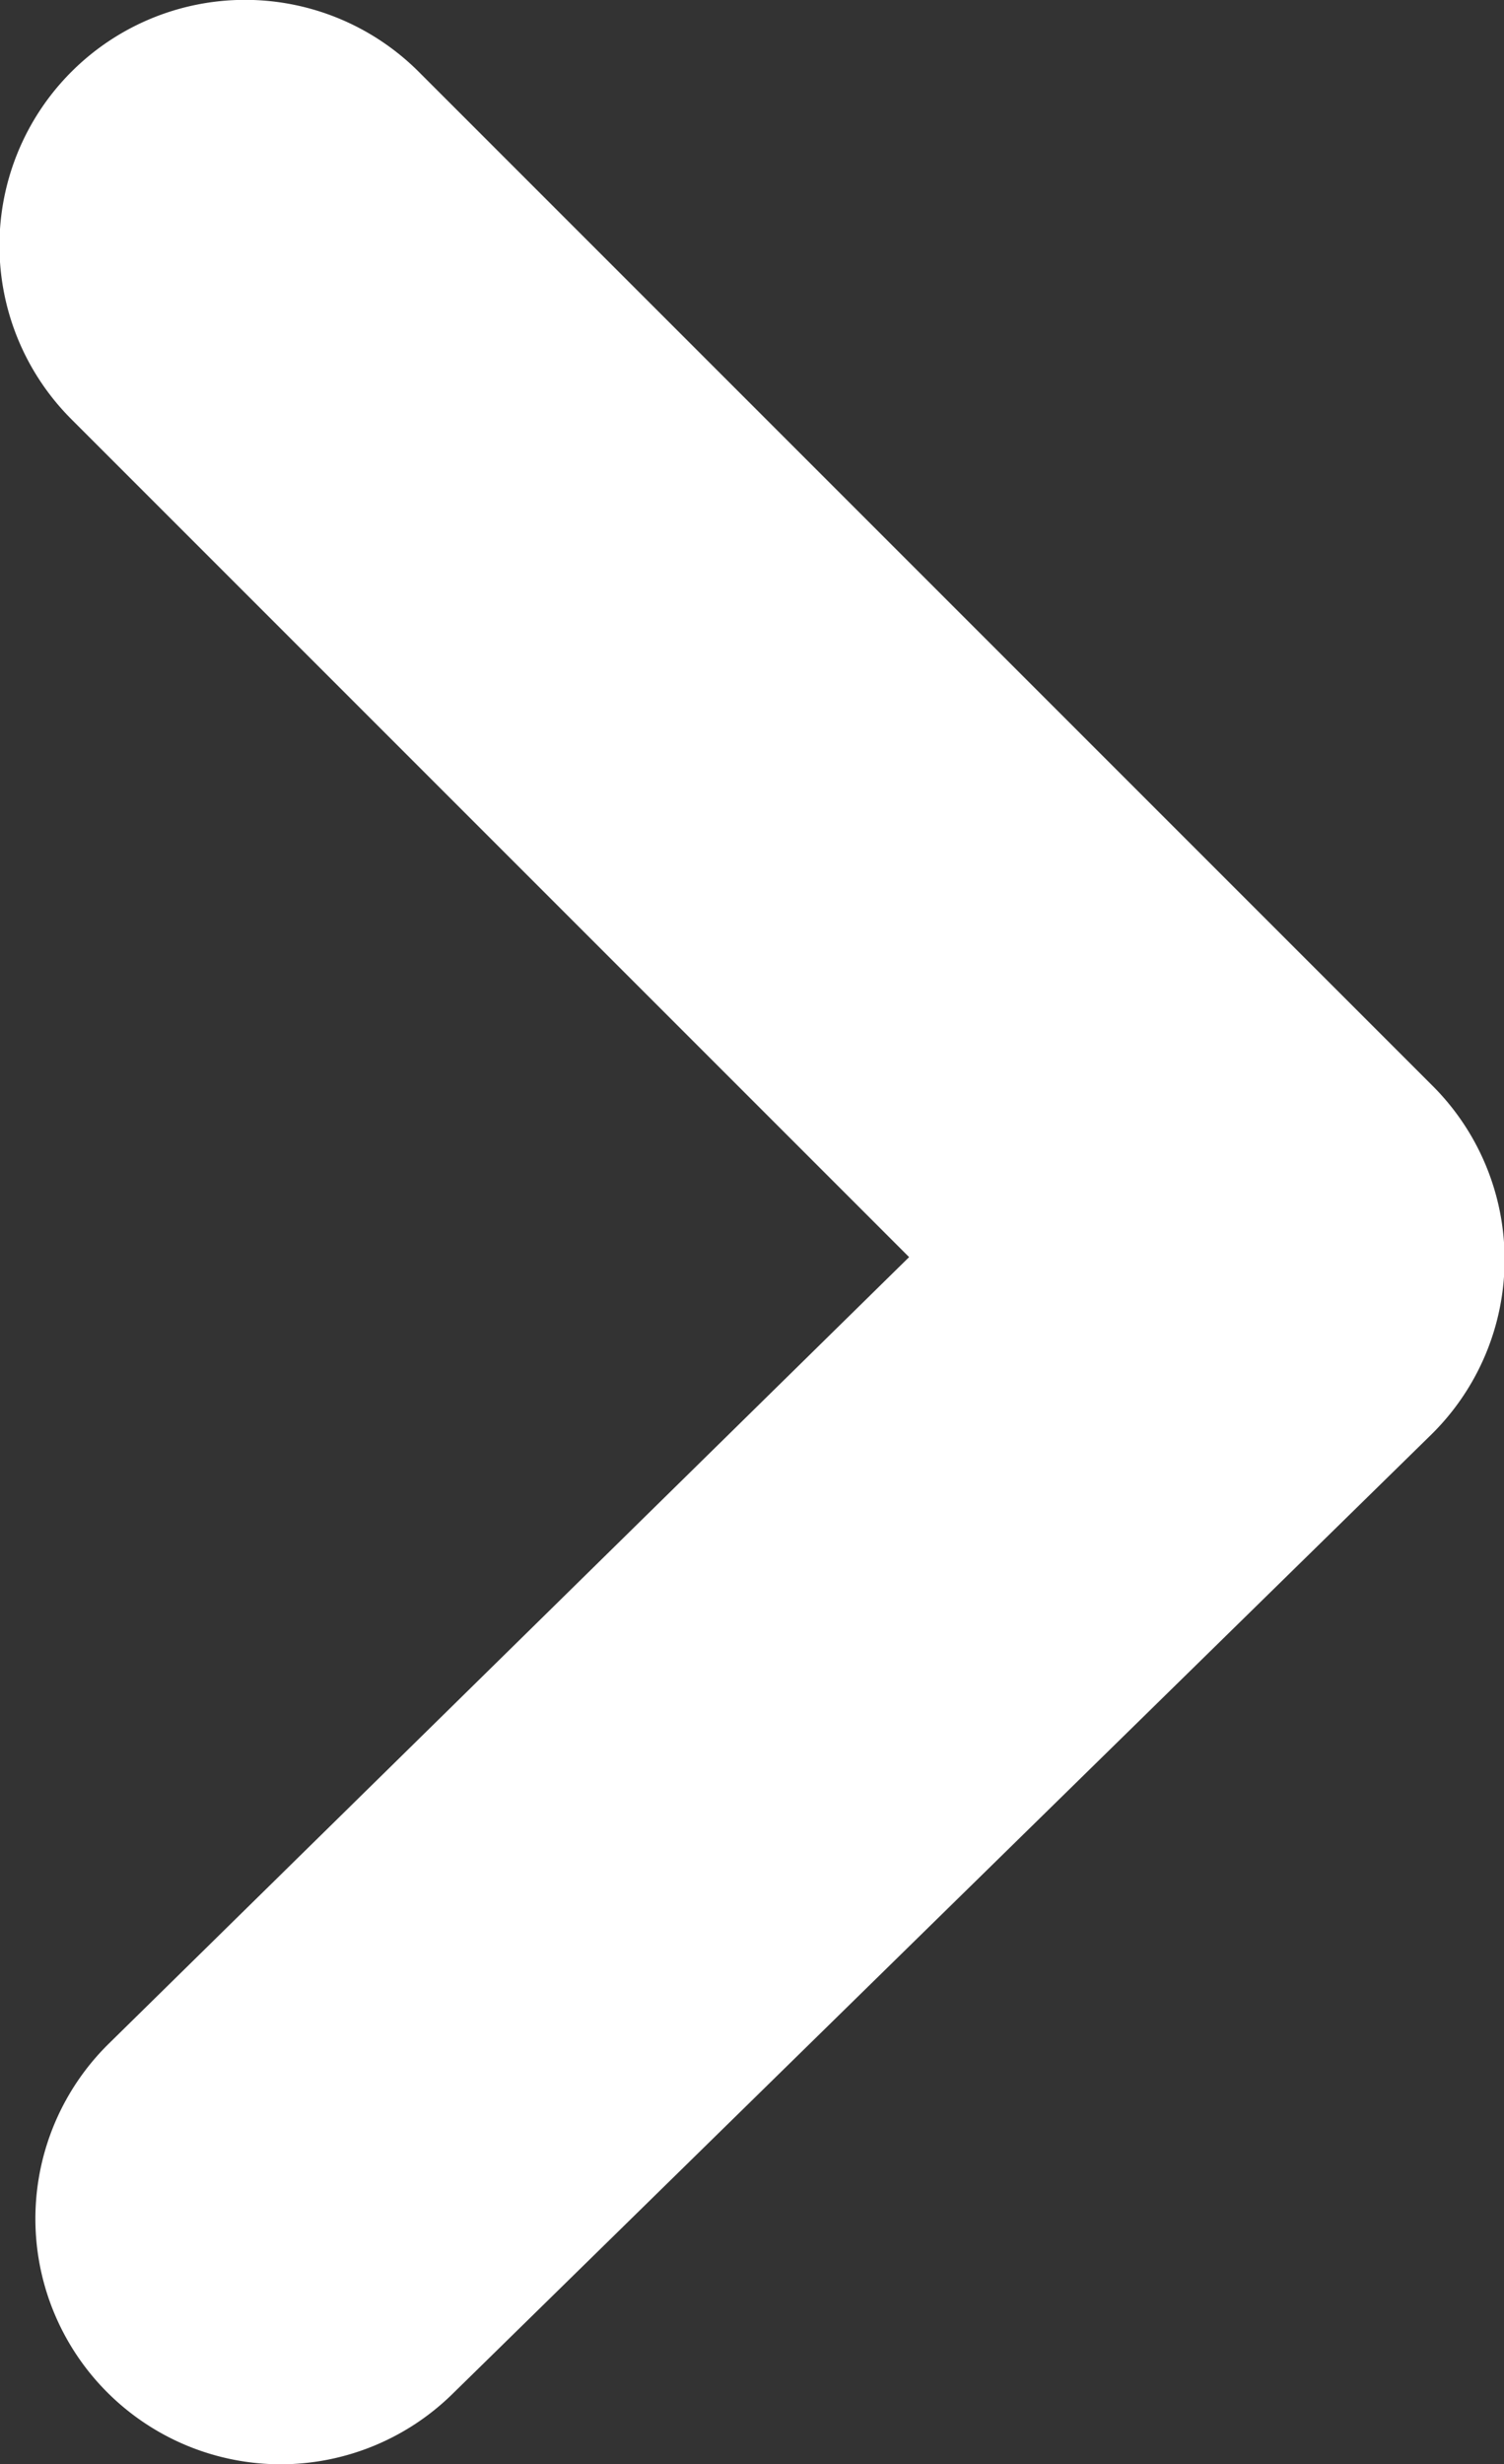 <svg id="Capa_1" data-name="Capa 1" xmlns="http://www.w3.org/2000/svg" viewBox="0 0 18.38 30.11">
  <rect x="0" y="0" width="18.38" height="30.11" fill="#333333" stroke="none"/>
  <defs>
    <style>
      .cls-1 {
        fill: #fff;
      }
    </style>
  </defs>
  <path class="cls-1" d="M677.1,399.41a3,3,0,0,1-2.1-5.14l9.78-9.61-10.24-10.24a3,3,0,0,1,4.25-4.24l12.38,12.38a3,3,0,0,1,0,4.26L679.2,398.55A3,3,0,0,1,677.1,399.41Z" transform="translate(-673.67 -369.3)"/>
</svg>
